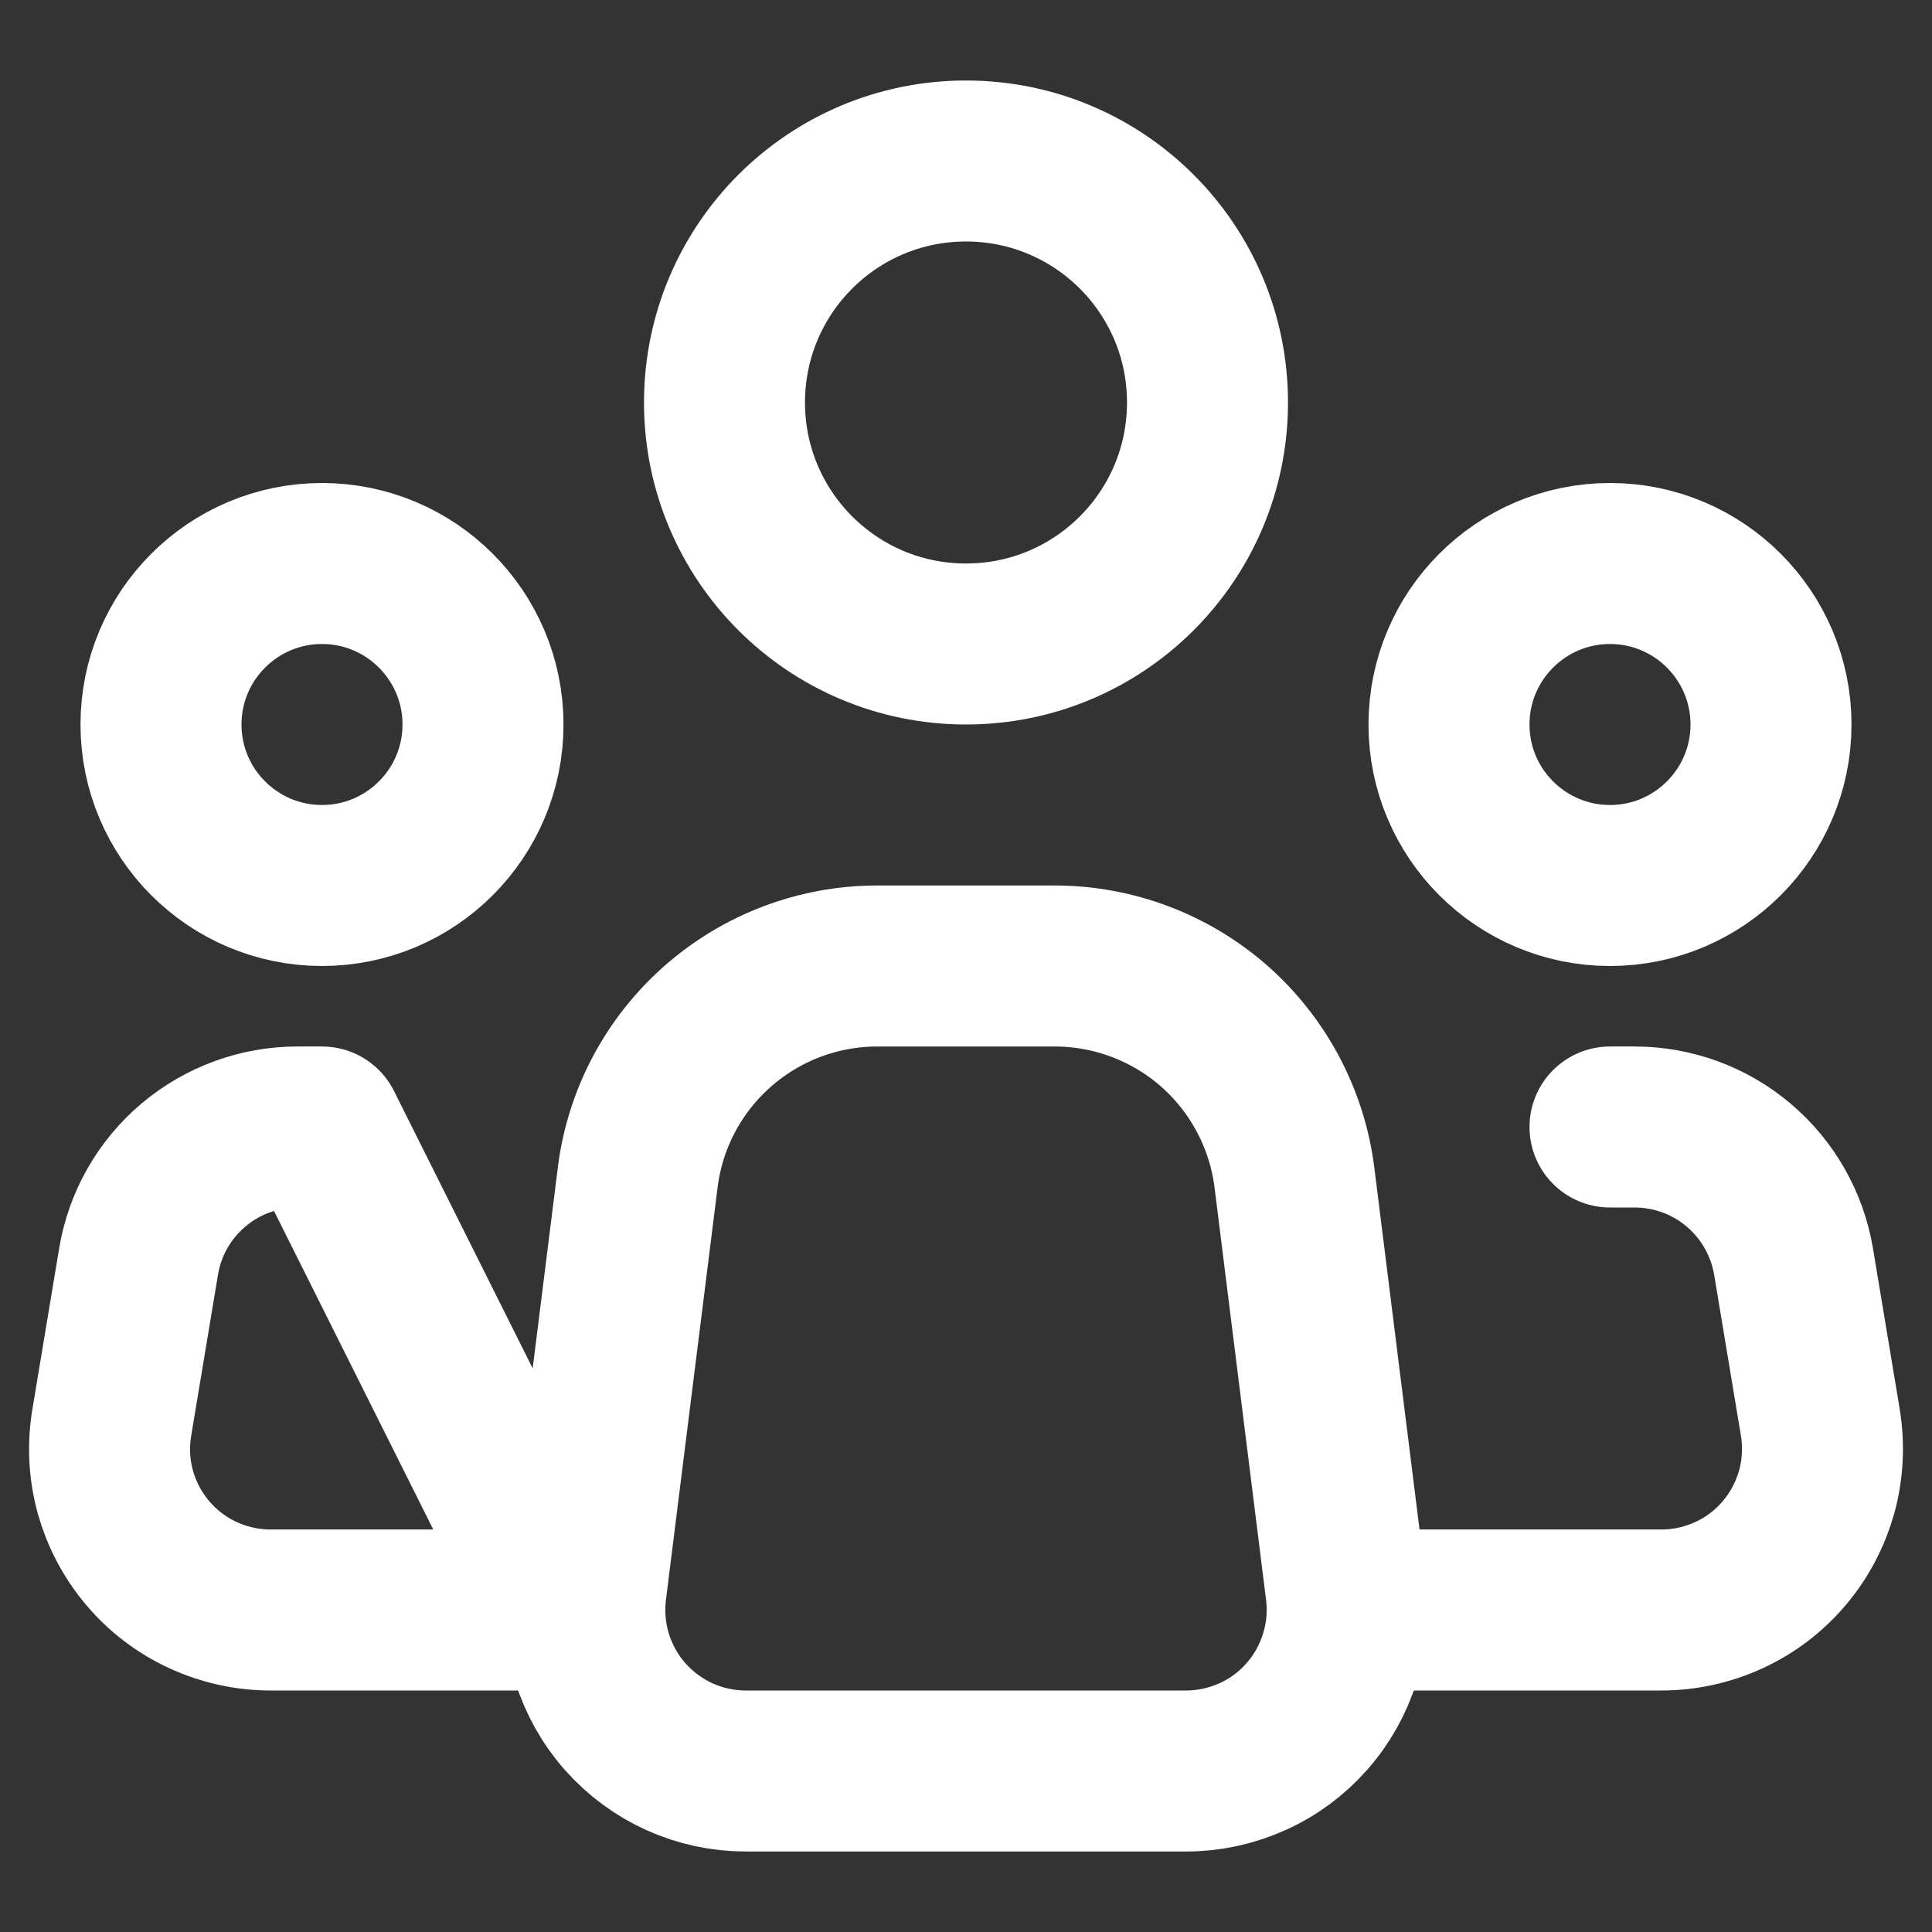 <svg width="15" height="15" viewBox="0 0 15 15" fill="none" xmlns="http://www.w3.org/2000/svg">
<rect x="0" y="0" width="15" height="15" fill="#333333" stroke="none"/>
<path d="M10.45 12.345L10.05 9.143C9.993 8.689 9.772 8.272 9.43 7.969C9.087 7.667 8.645 7.5 8.188 7.5H6.811C6.354 7.5 5.913 7.667 5.57 7.97C5.228 8.272 5.007 8.689 4.951 9.143L4.55 12.345C4.528 12.521 4.544 12.7 4.596 12.869C4.649 13.038 4.736 13.195 4.854 13.328C4.971 13.46 5.115 13.567 5.277 13.64C5.439 13.713 5.614 13.75 5.791 13.75H9.209C9.386 13.75 9.561 13.712 9.723 13.639C9.885 13.567 10.029 13.46 10.146 13.327C10.264 13.194 10.351 13.038 10.403 12.869C10.456 12.699 10.472 12.521 10.45 12.345V12.345Z" stroke="white" stroke-width="1.25" stroke-linecap="round" stroke-linejoin="round"/>
<path d="M7.5 5C8.536 5 9.375 4.161 9.375 3.125C9.375 2.089 8.536 1.25 7.5 1.25C6.464 1.25 5.625 2.089 5.625 3.125C5.625 4.161 6.464 5 7.5 5Z" stroke="white" stroke-width="1.25"/>
<path d="M2.5 6.875C3.19 6.875 3.75 6.315 3.75 5.625C3.75 4.935 3.19 4.375 2.5 4.375C1.81 4.375 1.25 4.935 1.25 5.625C1.25 6.315 1.81 6.875 2.5 6.875Z" stroke="white" stroke-width="1.25"/>
<path d="M12.5 6.875C13.19 6.875 13.75 6.315 13.75 5.625C13.75 4.935 13.19 4.375 12.5 4.375C11.81 4.375 11.25 4.935 11.25 5.625C11.25 6.315 11.81 6.875 12.5 6.875Z" stroke="white" stroke-width="1.25"/>
<path d="M12.5 8.75H12.691C12.987 8.75 13.274 8.855 13.499 9.046C13.725 9.237 13.876 9.503 13.925 9.794L14.133 11.044C14.162 11.223 14.153 11.407 14.105 11.582C14.056 11.757 13.971 11.919 13.853 12.058C13.736 12.197 13.59 12.308 13.425 12.384C13.26 12.46 13.081 12.5 12.899 12.5H10.625M2.5 8.75H2.309C2.013 8.75 1.727 8.855 1.501 9.046C1.275 9.237 1.124 9.503 1.076 9.794L0.868 11.044C0.838 11.223 0.847 11.407 0.895 11.582C0.944 11.757 1.029 11.919 1.147 12.058C1.264 12.197 1.41 12.308 1.575 12.384C1.74 12.46 1.919 12.5 2.101 12.5H4.375L2.5 8.75Z" stroke="white" stroke-width="1.25" stroke-linecap="round" stroke-linejoin="round"/>
</svg>
